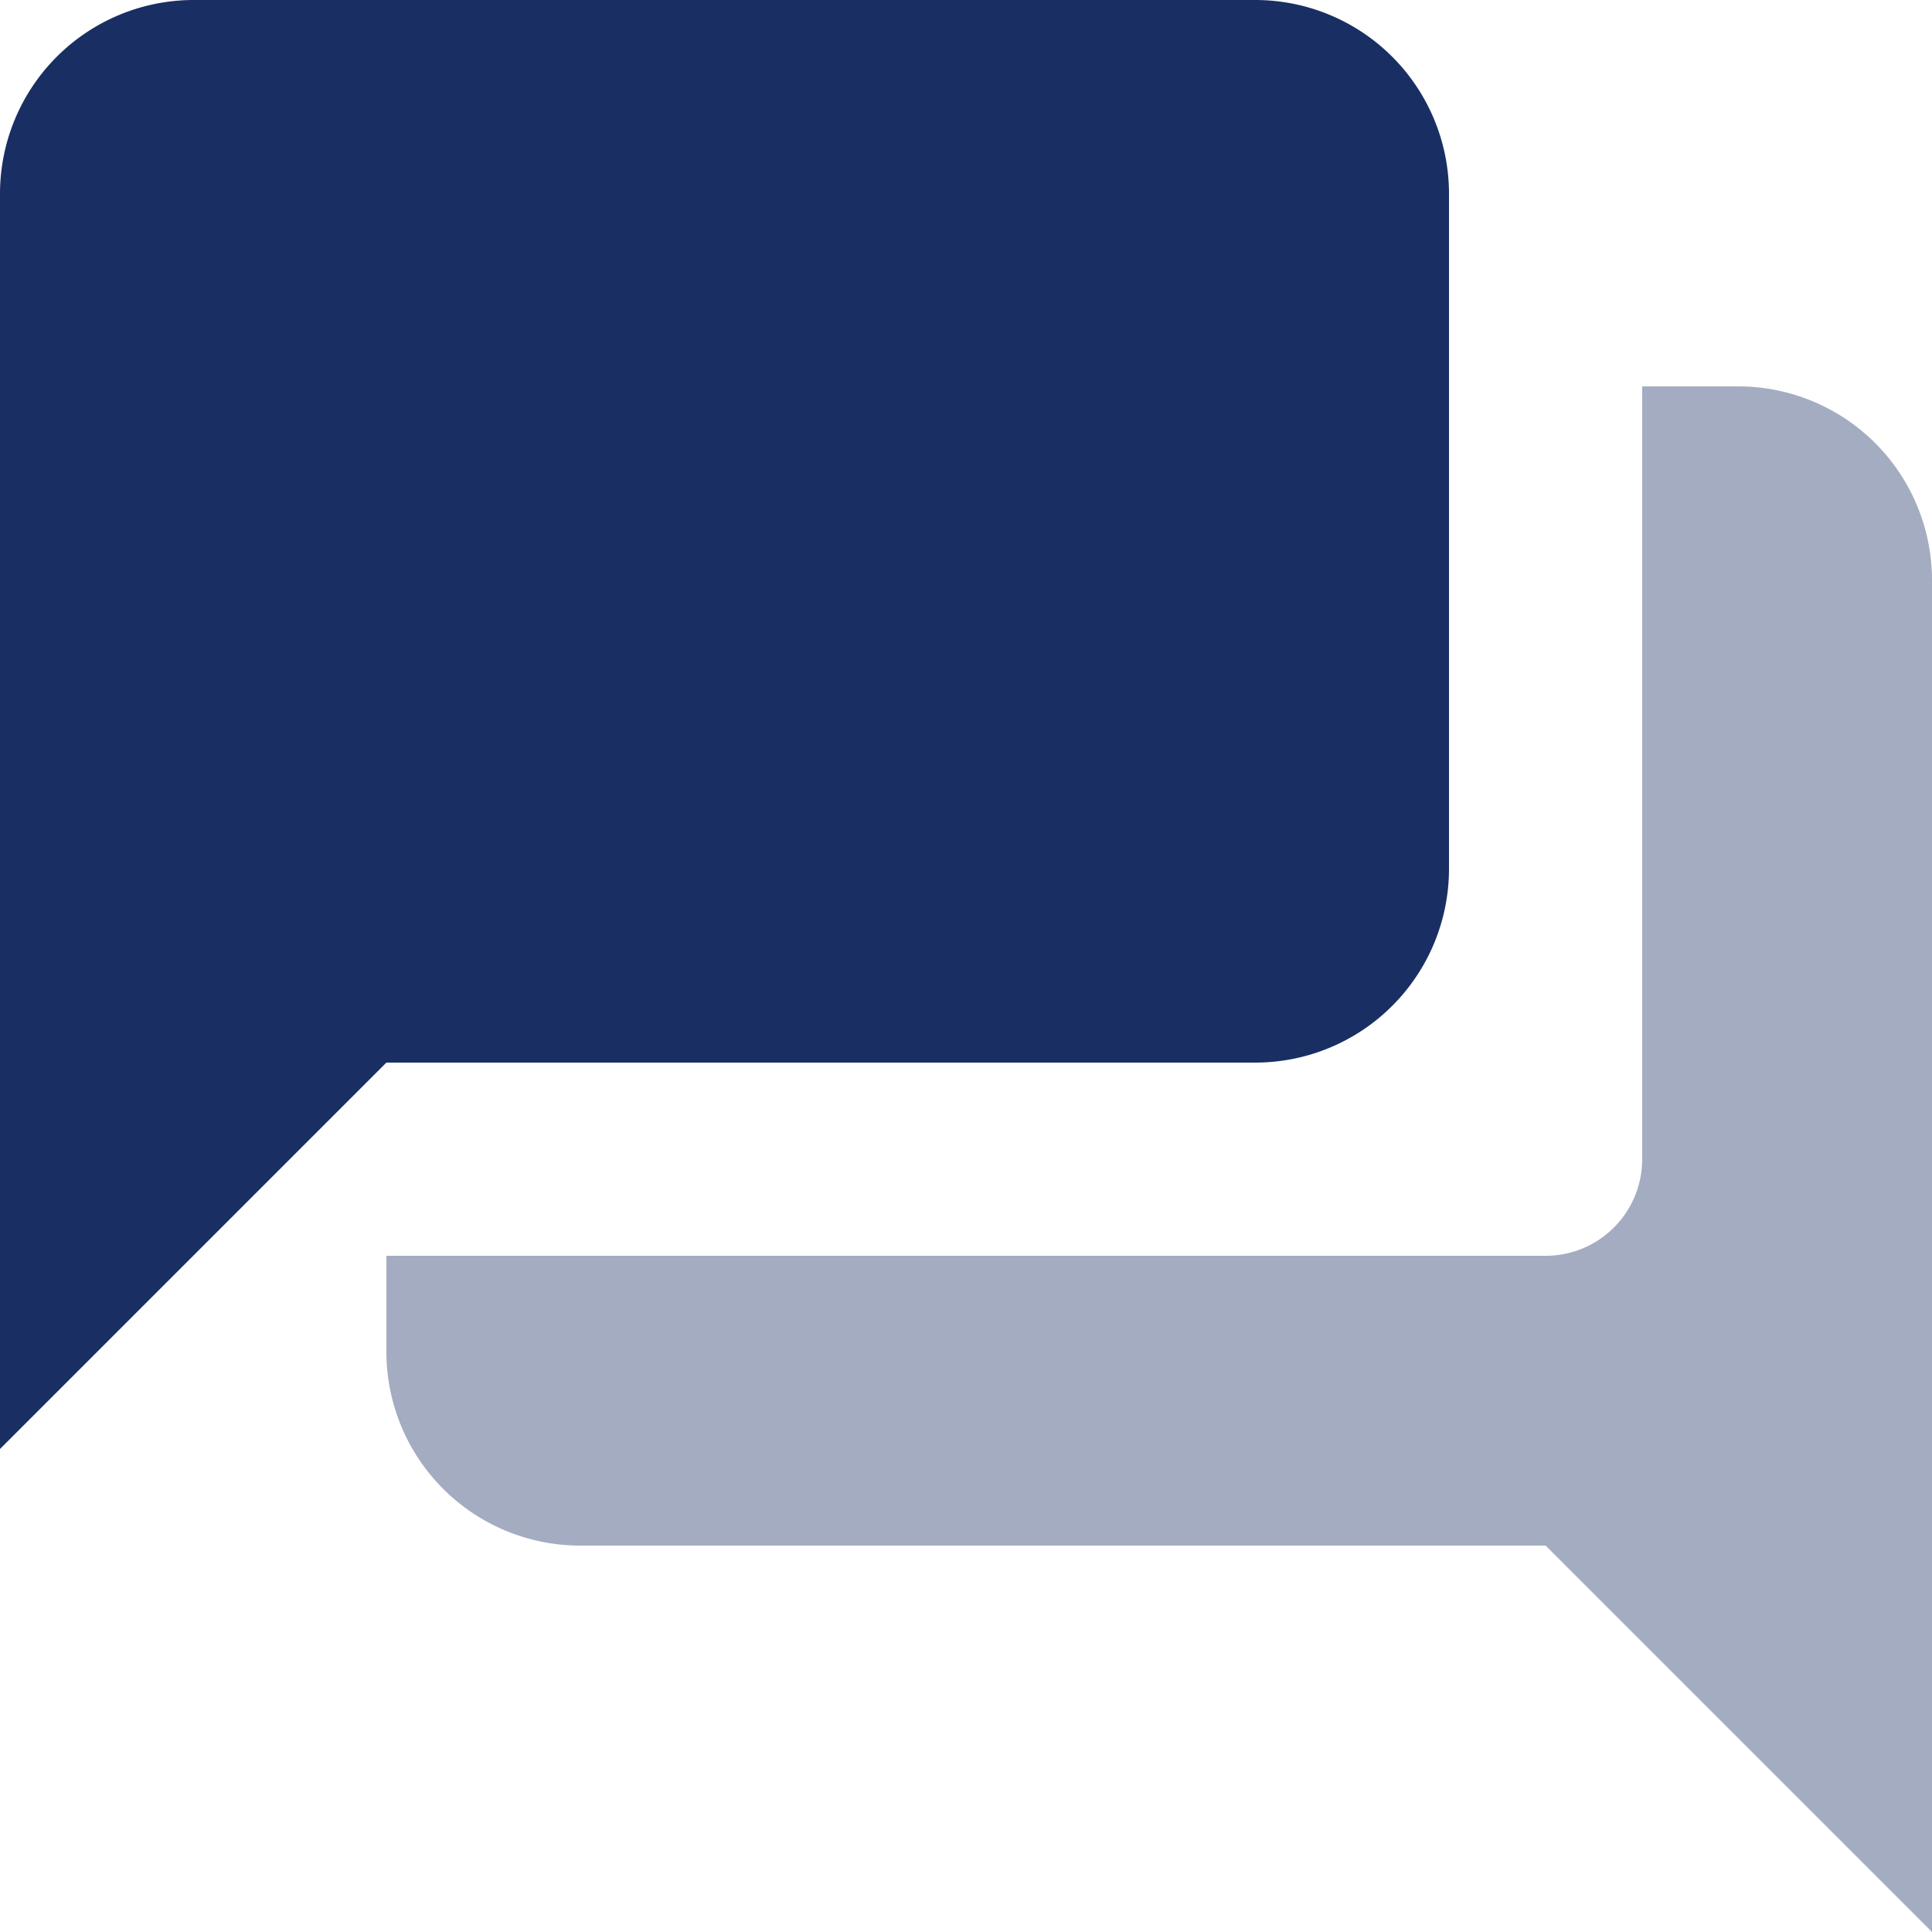<svg xmlns="http://www.w3.org/2000/svg" width="200" height="200" viewBox="0 0 200 200"><defs><style>.cls-1{fill:#192f63;}.cls-2{fill:#a4acc1;}</style></defs><g id="Ebene_1_Kopie_Kopie" data-name="Ebene 1 Kopie Kopie"><path class="cls-1" d="M130,110a20.06,20.06,0,0,0,20-20V20A20.06,20.06,0,0,0,130,0H20A20.06,20.06,0,0,0,0,20V150l40-40Z"/><path class="cls-2" d="M180,40H170v80a10,10,0,0,1-10,10H40v10a20.06,20.06,0,0,0,20,20H160l40,40V60A20.06,20.06,0,0,0,180,40Z"/></g></svg>